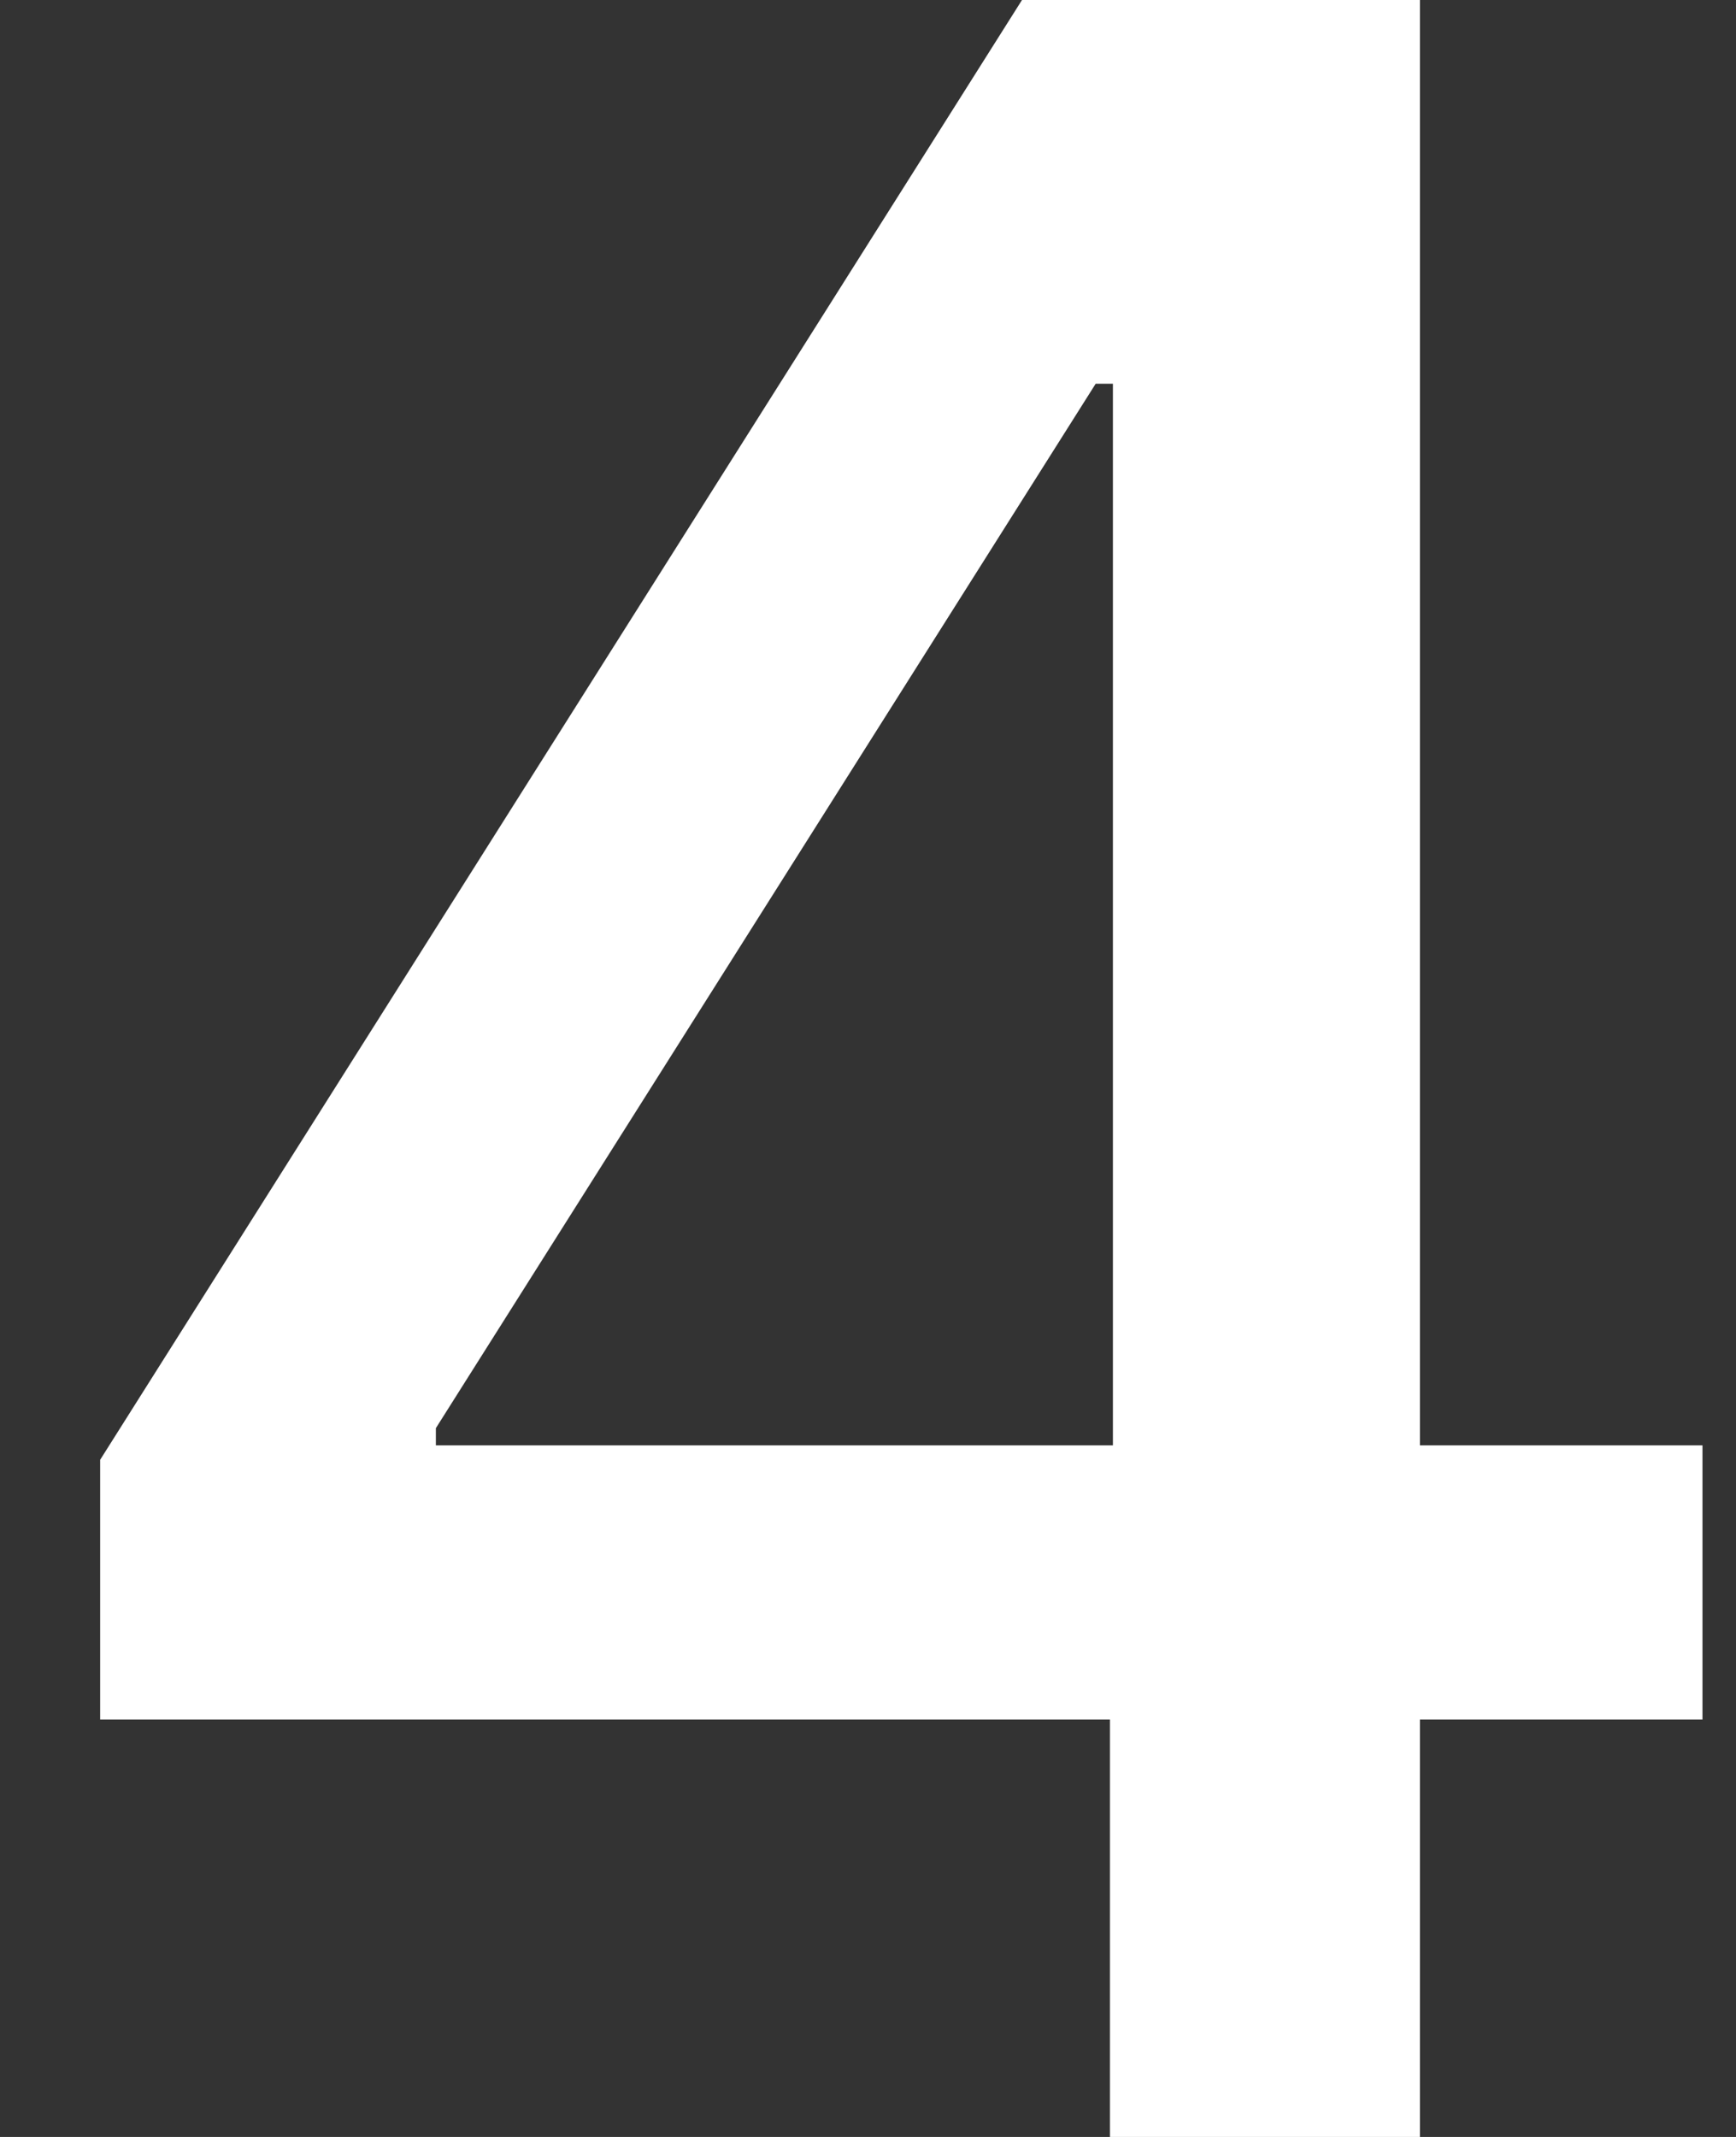 <?xml version="1.0" encoding="UTF-8"?> <svg xmlns="http://www.w3.org/2000/svg" width="13" height="16" viewBox="0 0 13 16" fill="none"><rect x="0" y="0" width="13" height="16" fill="#333333" stroke="none"/><path d="M0.75 12.874V10.93L7.657 -0.006H9.193V2.873H8.205L3.264 10.693V10.822H12.749V12.874H0.75ZM8.312 16V12.283L8.334 11.392V-0.006H10.633V16H8.312Z" fill="white"></path></svg> 